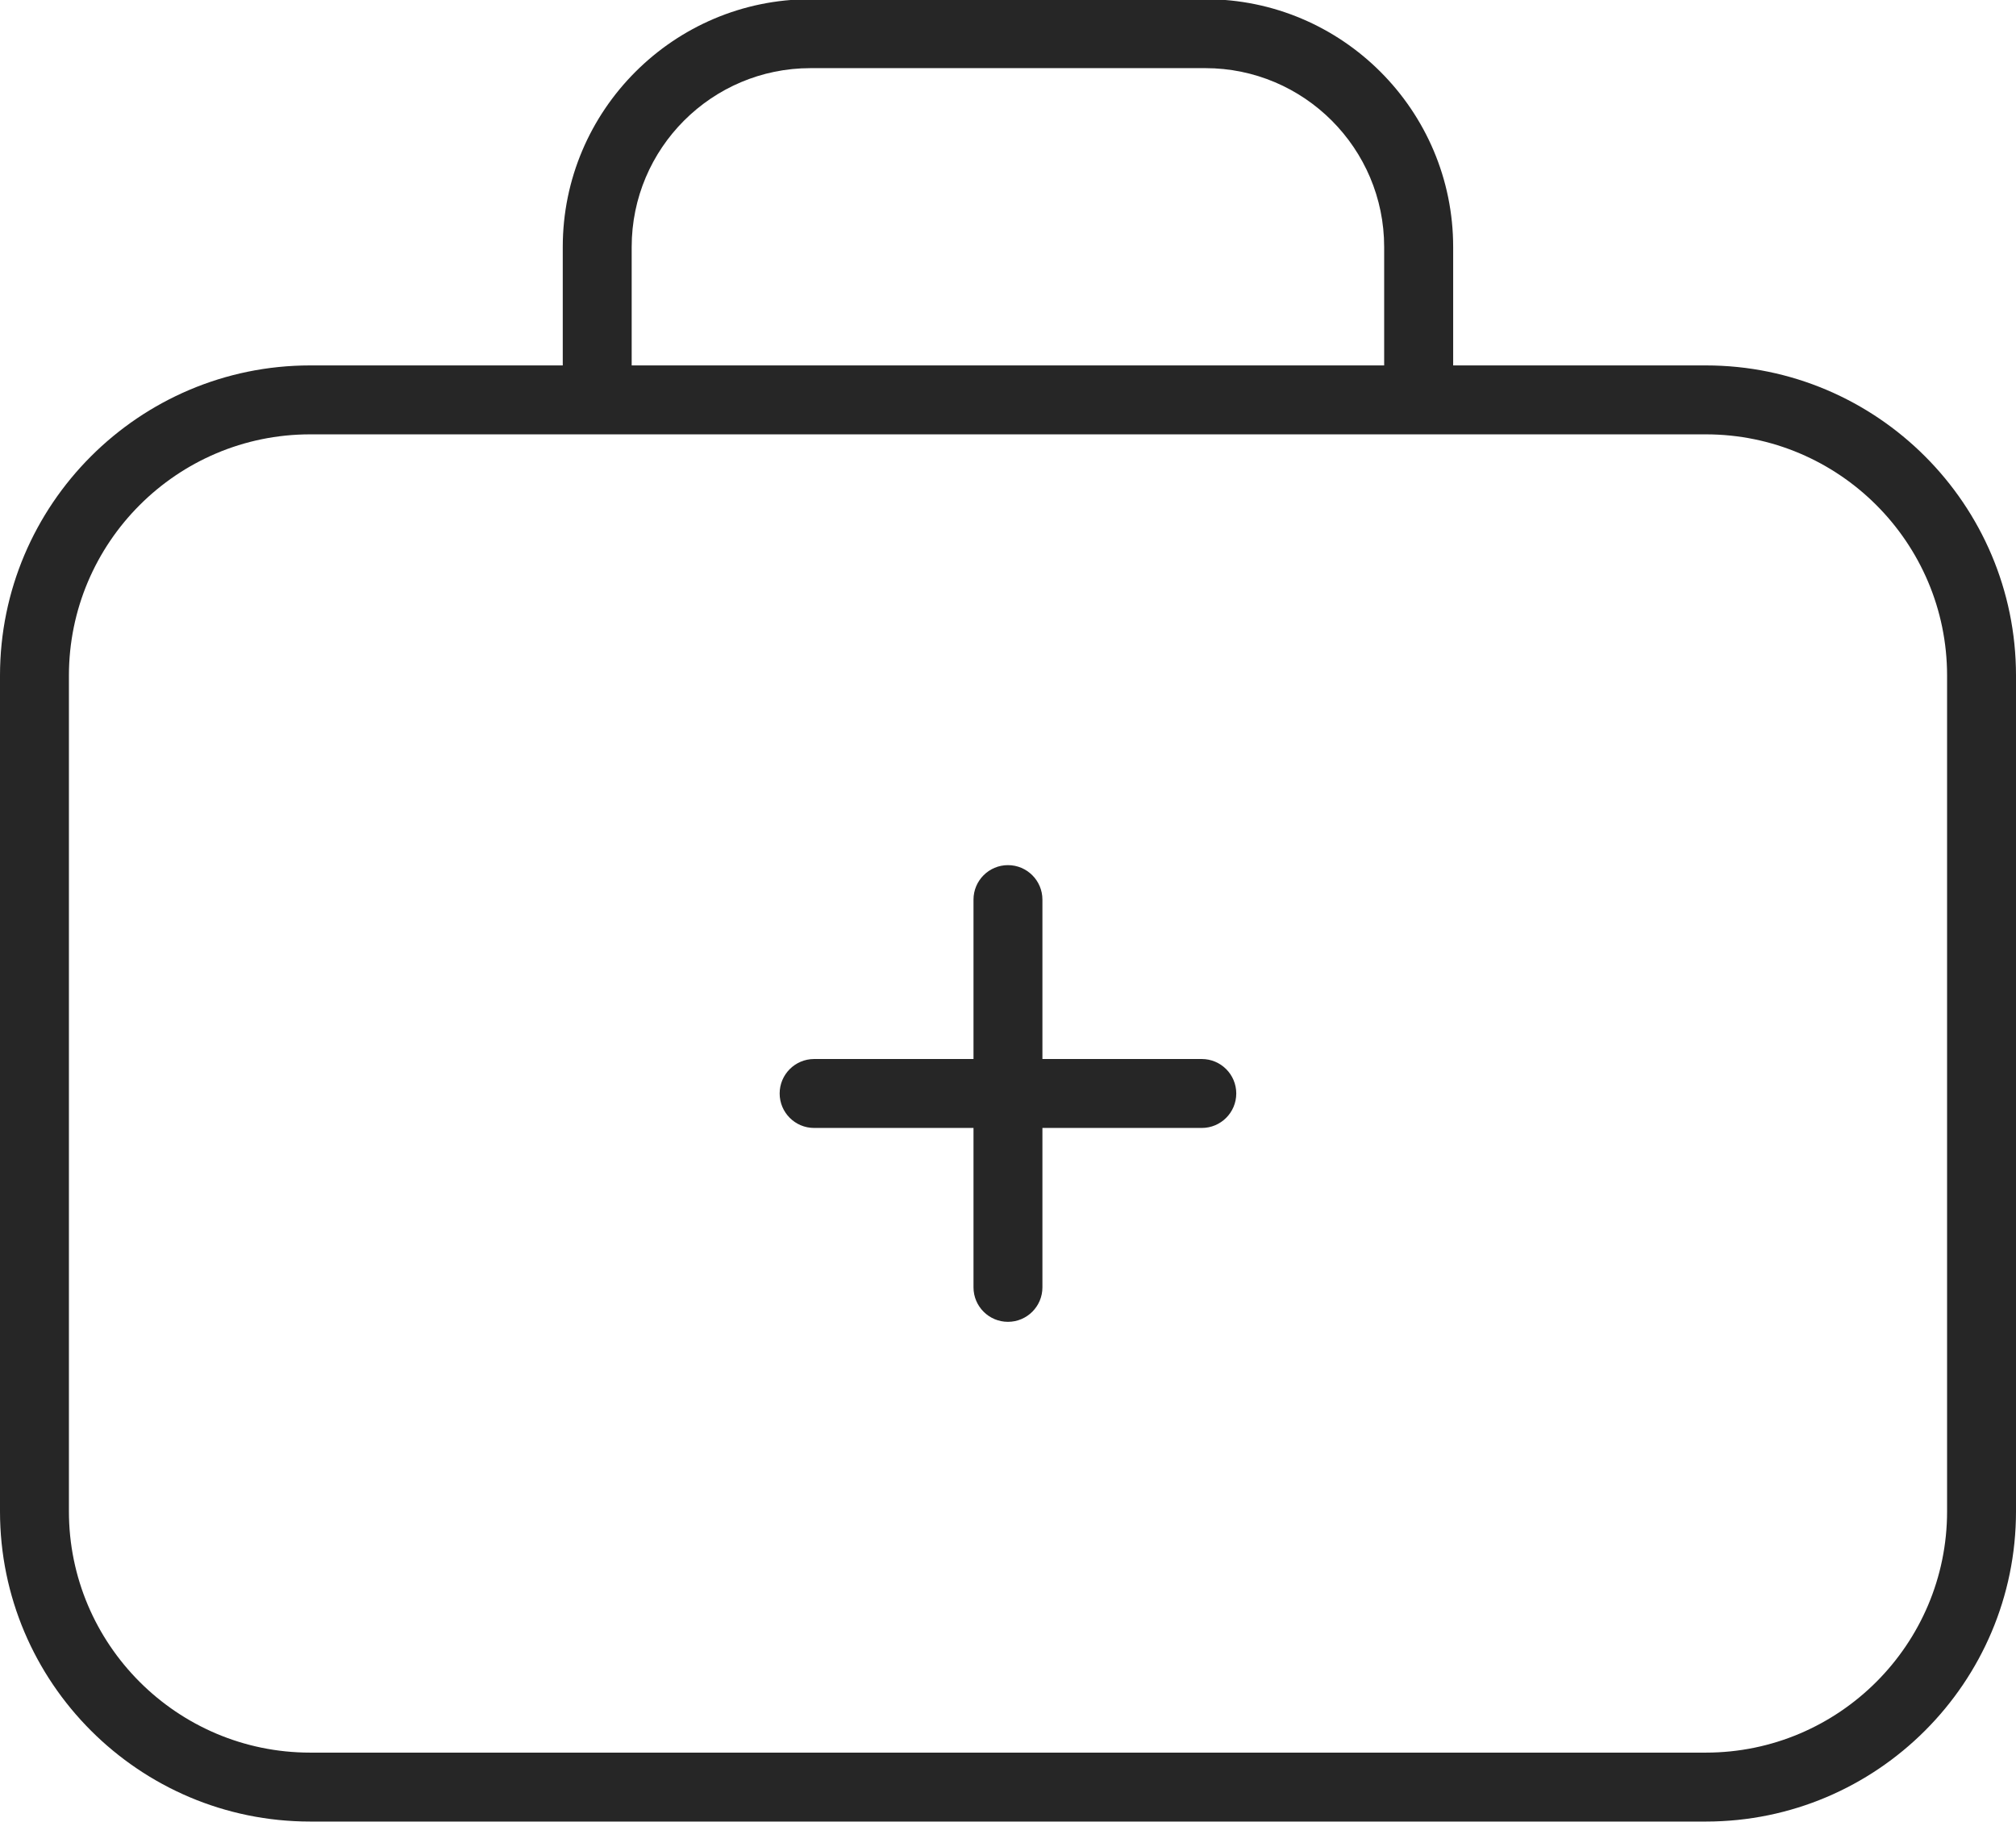 <?xml version="1.0" encoding="utf-8"?>
<!-- Generator: Adobe Illustrator 26.0.1, SVG Export Plug-In . SVG Version: 6.00 Build 0)  -->
<svg version="1.1" id="Ebene_1" xmlns="http://www.w3.org/2000/svg" xmlns:xlink="http://www.w3.org/1999/xlink" x="0px" y="0px"
	 width="25.449px" height="23px" viewBox="0 0 25.449 23" enable-background="new 0 0 25.449 23" xml:space="preserve">
<g id="suitcase_00000155119551081398303450000012611553574333852854_">
	<path fill="#262626" d="M3.915,22.99C1.756,22.99,0,21.234,0,19.075V8.527c0-2.159,1.756-3.915,3.915-3.915h3.189V3.117
		c0-1.724,1.403-3.127,3.127-3.127h4.986c1.724,0,3.127,1.403,3.127,3.127v1.495h3.19c2.159,0,3.915,1.756,3.915,3.915v10.548
		c0,2.159-1.756,3.915-3.915,3.915H3.915z M3.915,5.482c-1.679,0-3.045,1.366-3.045,3.045v10.548c0,1.679,1.366,3.045,3.045,3.045
		h17.619c1.679,0,3.045-1.366,3.045-3.045V8.527c0-1.679-1.366-3.045-3.045-3.045H3.915z M10.231,0.86
		c-1.245,0-2.257,1.012-2.257,2.257v1.495h9.499V3.117c0-1.244-1.012-2.257-2.257-2.257H10.231z"/>
	<path fill="#262626" d="M12.724,16.683c-0.24,0-0.435-0.195-0.435-0.435v-2.012h-2.012c-0.24,0-0.435-0.195-0.435-0.435
		c0-0.24,0.195-0.435,0.435-0.435h2.012v-2.012c0-0.24,0.195-0.435,0.435-0.435c0.24,0,0.435,0.195,0.435,0.435v2.012h2.012
		c0.24,0,0.435,0.195,0.435,0.435c0,0.24-0.195,0.435-0.435,0.435h-2.012v2.012C13.159,16.488,12.964,16.683,12.724,16.683z"/>
</g>
</svg>
